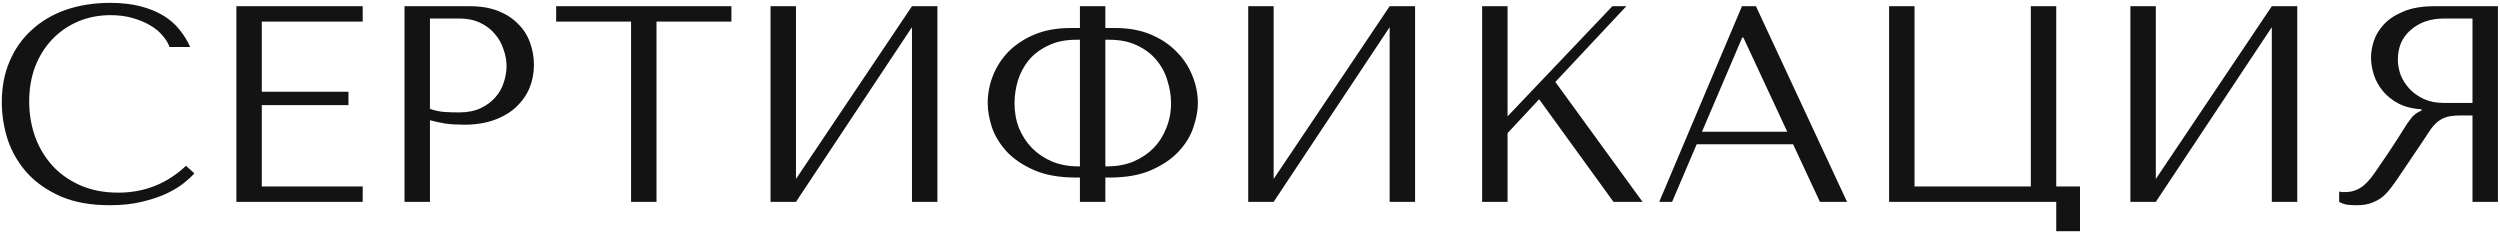 <?xml version="1.0" encoding="UTF-8"?> <svg xmlns="http://www.w3.org/2000/svg" width="161" height="15" viewBox="0 0 161 15" fill="none"> <path d="M11.978 10.678C10.754 11.83 9.302 12.406 7.622 12.406C6.686 12.406 5.858 12.244 5.138 11.92C4.418 11.596 3.818 11.164 3.338 10.624C2.858 10.084 2.492 9.46 2.24 8.752C2 8.044 1.88 7.306 1.88 6.538C1.88 5.722 2.006 4.978 2.258 4.306C2.522 3.622 2.888 3.034 3.356 2.542C3.824 2.05 4.376 1.666 5.012 1.39C5.66 1.114 6.362 0.976 7.118 0.976C7.634 0.976 8.102 1.036 8.522 1.156C8.954 1.276 9.332 1.432 9.656 1.624C9.992 1.816 10.262 2.038 10.466 2.29C10.682 2.53 10.832 2.776 10.916 3.028H12.248C12.068 2.62 11.834 2.242 11.546 1.894C11.27 1.546 10.922 1.246 10.502 0.994C10.082 0.742 9.59 0.544 9.026 0.4C8.462 0.256 7.82 0.184 7.1 0.184C6.056 0.184 5.102 0.334 4.238 0.634C3.386 0.934 2.654 1.366 2.042 1.93C1.43 2.482 0.956 3.154 0.62 3.946C0.284 4.726 0.116 5.602 0.116 6.574C0.116 7.414 0.248 8.236 0.512 9.04C0.788 9.832 1.208 10.54 1.772 11.164C2.336 11.776 3.056 12.274 3.932 12.658C4.808 13.03 5.852 13.216 7.064 13.216C7.832 13.216 8.516 13.144 9.116 13C9.728 12.856 10.256 12.682 10.7 12.478C11.156 12.262 11.534 12.034 11.834 11.794C12.134 11.554 12.362 11.344 12.518 11.164L11.978 10.678ZM15.223 0.4V13H23.358V12.01H16.86V6.772H22.441V5.908H16.86V1.39H23.358V0.4H15.223ZM27.689 7.744C28.001 7.828 28.337 7.9 28.697 7.96C29.057 8.008 29.453 8.032 29.885 8.032C30.617 8.032 31.265 7.93 31.829 7.726C32.393 7.522 32.861 7.246 33.233 6.898C33.617 6.538 33.905 6.13 34.097 5.674C34.289 5.206 34.385 4.708 34.385 4.18C34.385 3.676 34.301 3.196 34.133 2.74C33.965 2.272 33.707 1.87 33.359 1.534C33.023 1.186 32.597 0.91 32.081 0.706C31.565 0.502 30.959 0.4 30.263 0.4H26.051V13H27.689V7.744ZM27.689 1.192H29.579C30.083 1.192 30.527 1.282 30.911 1.462C31.295 1.642 31.613 1.882 31.865 2.182C32.117 2.47 32.303 2.8 32.423 3.172C32.555 3.532 32.621 3.892 32.621 4.252C32.621 4.6 32.561 4.954 32.441 5.314C32.333 5.662 32.153 5.98 31.901 6.268C31.649 6.556 31.331 6.79 30.947 6.97C30.563 7.15 30.101 7.24 29.561 7.24C29.189 7.24 28.847 7.228 28.535 7.204C28.223 7.168 27.941 7.102 27.689 7.006V1.192ZM42.279 13V1.39H47.103V0.4H35.817V1.39H40.641V13H42.279ZM51.261 11.524V0.4H49.623V13H51.261L58.731 1.75V13H60.369V0.4H58.731L51.261 11.524ZM69.547 0.4V1.804H68.935C68.071 1.804 67.303 1.942 66.631 2.218C65.971 2.494 65.413 2.86 64.957 3.316C64.513 3.772 64.177 4.288 63.949 4.864C63.721 5.44 63.607 6.034 63.607 6.646C63.607 7.114 63.697 7.63 63.877 8.194C64.069 8.746 64.381 9.262 64.813 9.742C65.257 10.222 65.845 10.624 66.577 10.948C67.309 11.272 68.221 11.434 69.313 11.434H69.547V13H71.185V11.434H71.437C72.529 11.434 73.435 11.272 74.155 10.948C74.887 10.624 75.475 10.222 75.919 9.742C76.363 9.262 76.675 8.746 76.855 8.194C77.047 7.63 77.143 7.114 77.143 6.646C77.143 6.034 77.023 5.44 76.783 4.864C76.555 4.288 76.213 3.772 75.757 3.316C75.313 2.86 74.761 2.494 74.101 2.218C73.441 1.942 72.679 1.804 71.815 1.804H71.185V0.4H69.547ZM69.547 10.714H69.439C68.827 10.714 68.269 10.612 67.765 10.408C67.261 10.192 66.829 9.904 66.469 9.544C66.109 9.172 65.827 8.74 65.623 8.248C65.431 7.756 65.335 7.222 65.335 6.646C65.335 6.166 65.407 5.68 65.551 5.188C65.707 4.696 65.941 4.258 66.253 3.874C66.577 3.49 66.991 3.178 67.495 2.938C67.999 2.686 68.605 2.56 69.313 2.56H69.547V10.714ZM71.185 10.714V2.56H71.437C72.145 2.56 72.751 2.686 73.255 2.938C73.759 3.178 74.167 3.49 74.479 3.874C74.803 4.258 75.037 4.696 75.181 5.188C75.337 5.68 75.415 6.166 75.415 6.646C75.415 7.222 75.313 7.756 75.109 8.248C74.917 8.74 74.641 9.172 74.281 9.544C73.921 9.904 73.489 10.192 72.985 10.408C72.481 10.612 71.923 10.714 71.311 10.714H71.185ZM82.023 11.524V0.4H80.385V13H82.023L89.493 1.75V13H91.131V0.4H89.493L82.023 11.524ZM95.449 13H97.087V8.572L99.121 6.394L103.909 13H105.781L100.165 5.278L104.737 0.4H103.837L97.087 7.492V0.4H95.449V13ZM115.476 9.292L117.204 13H118.95L113.082 0.4H112.182L106.854 13H107.682L109.266 9.292H115.476ZM115.098 8.482H109.608L112.2 2.416H112.272L115.098 8.482ZM132.422 12.01V0.4H130.784V12.01H123.296V0.4H121.658V13H132.422V14.89H133.952V12.01H132.422ZM138.835 11.524V0.4H137.197V13H138.835L146.305 1.75V13H147.943V0.4H146.305L138.835 11.524ZM160.866 0.4V13H159.228V7.438H158.436C158.1 7.438 157.818 7.468 157.59 7.528C157.374 7.588 157.176 7.69 156.996 7.834C156.816 7.978 156.648 8.164 156.492 8.392C156.336 8.62 156.15 8.902 155.934 9.238L154.512 11.344C154.332 11.62 154.152 11.872 153.972 12.1C153.804 12.328 153.618 12.526 153.414 12.694C153.21 12.85 152.976 12.976 152.712 13.072C152.46 13.168 152.154 13.216 151.794 13.216C151.53 13.216 151.314 13.204 151.146 13.18C150.978 13.156 150.81 13.096 150.642 13V12.334C150.702 12.346 150.762 12.358 150.822 12.37C150.882 12.37 150.942 12.37 151.002 12.37C151.254 12.37 151.476 12.334 151.668 12.262C151.86 12.19 152.04 12.088 152.208 11.956C152.376 11.812 152.538 11.644 152.694 11.452C152.85 11.248 153.012 11.02 153.18 10.768C153.684 10.036 154.074 9.454 154.35 9.022C154.626 8.578 154.842 8.236 154.998 7.996C155.166 7.756 155.298 7.582 155.394 7.474C155.502 7.366 155.628 7.276 155.772 7.204L155.952 7.114V7.042C155.376 7.006 154.878 6.88 154.458 6.664C154.05 6.448 153.714 6.178 153.45 5.854C153.186 5.53 152.994 5.182 152.874 4.81C152.754 4.426 152.694 4.054 152.694 3.694C152.694 3.37 152.754 3.016 152.874 2.632C153.006 2.248 153.222 1.894 153.522 1.57C153.834 1.234 154.254 0.958 154.782 0.742C155.31 0.514 155.976 0.4 156.78 0.4H160.866ZM159.228 1.192H157.41C156.954 1.192 156.54 1.258 156.168 1.39C155.808 1.522 155.496 1.708 155.232 1.948C154.968 2.176 154.764 2.452 154.62 2.776C154.488 3.1 154.422 3.454 154.422 3.838C154.422 4.162 154.482 4.492 154.602 4.828C154.734 5.152 154.926 5.452 155.178 5.728C155.43 5.992 155.736 6.208 156.096 6.376C156.468 6.544 156.894 6.628 157.374 6.628H159.228V1.192Z" fill="#131313"></path> </svg> 